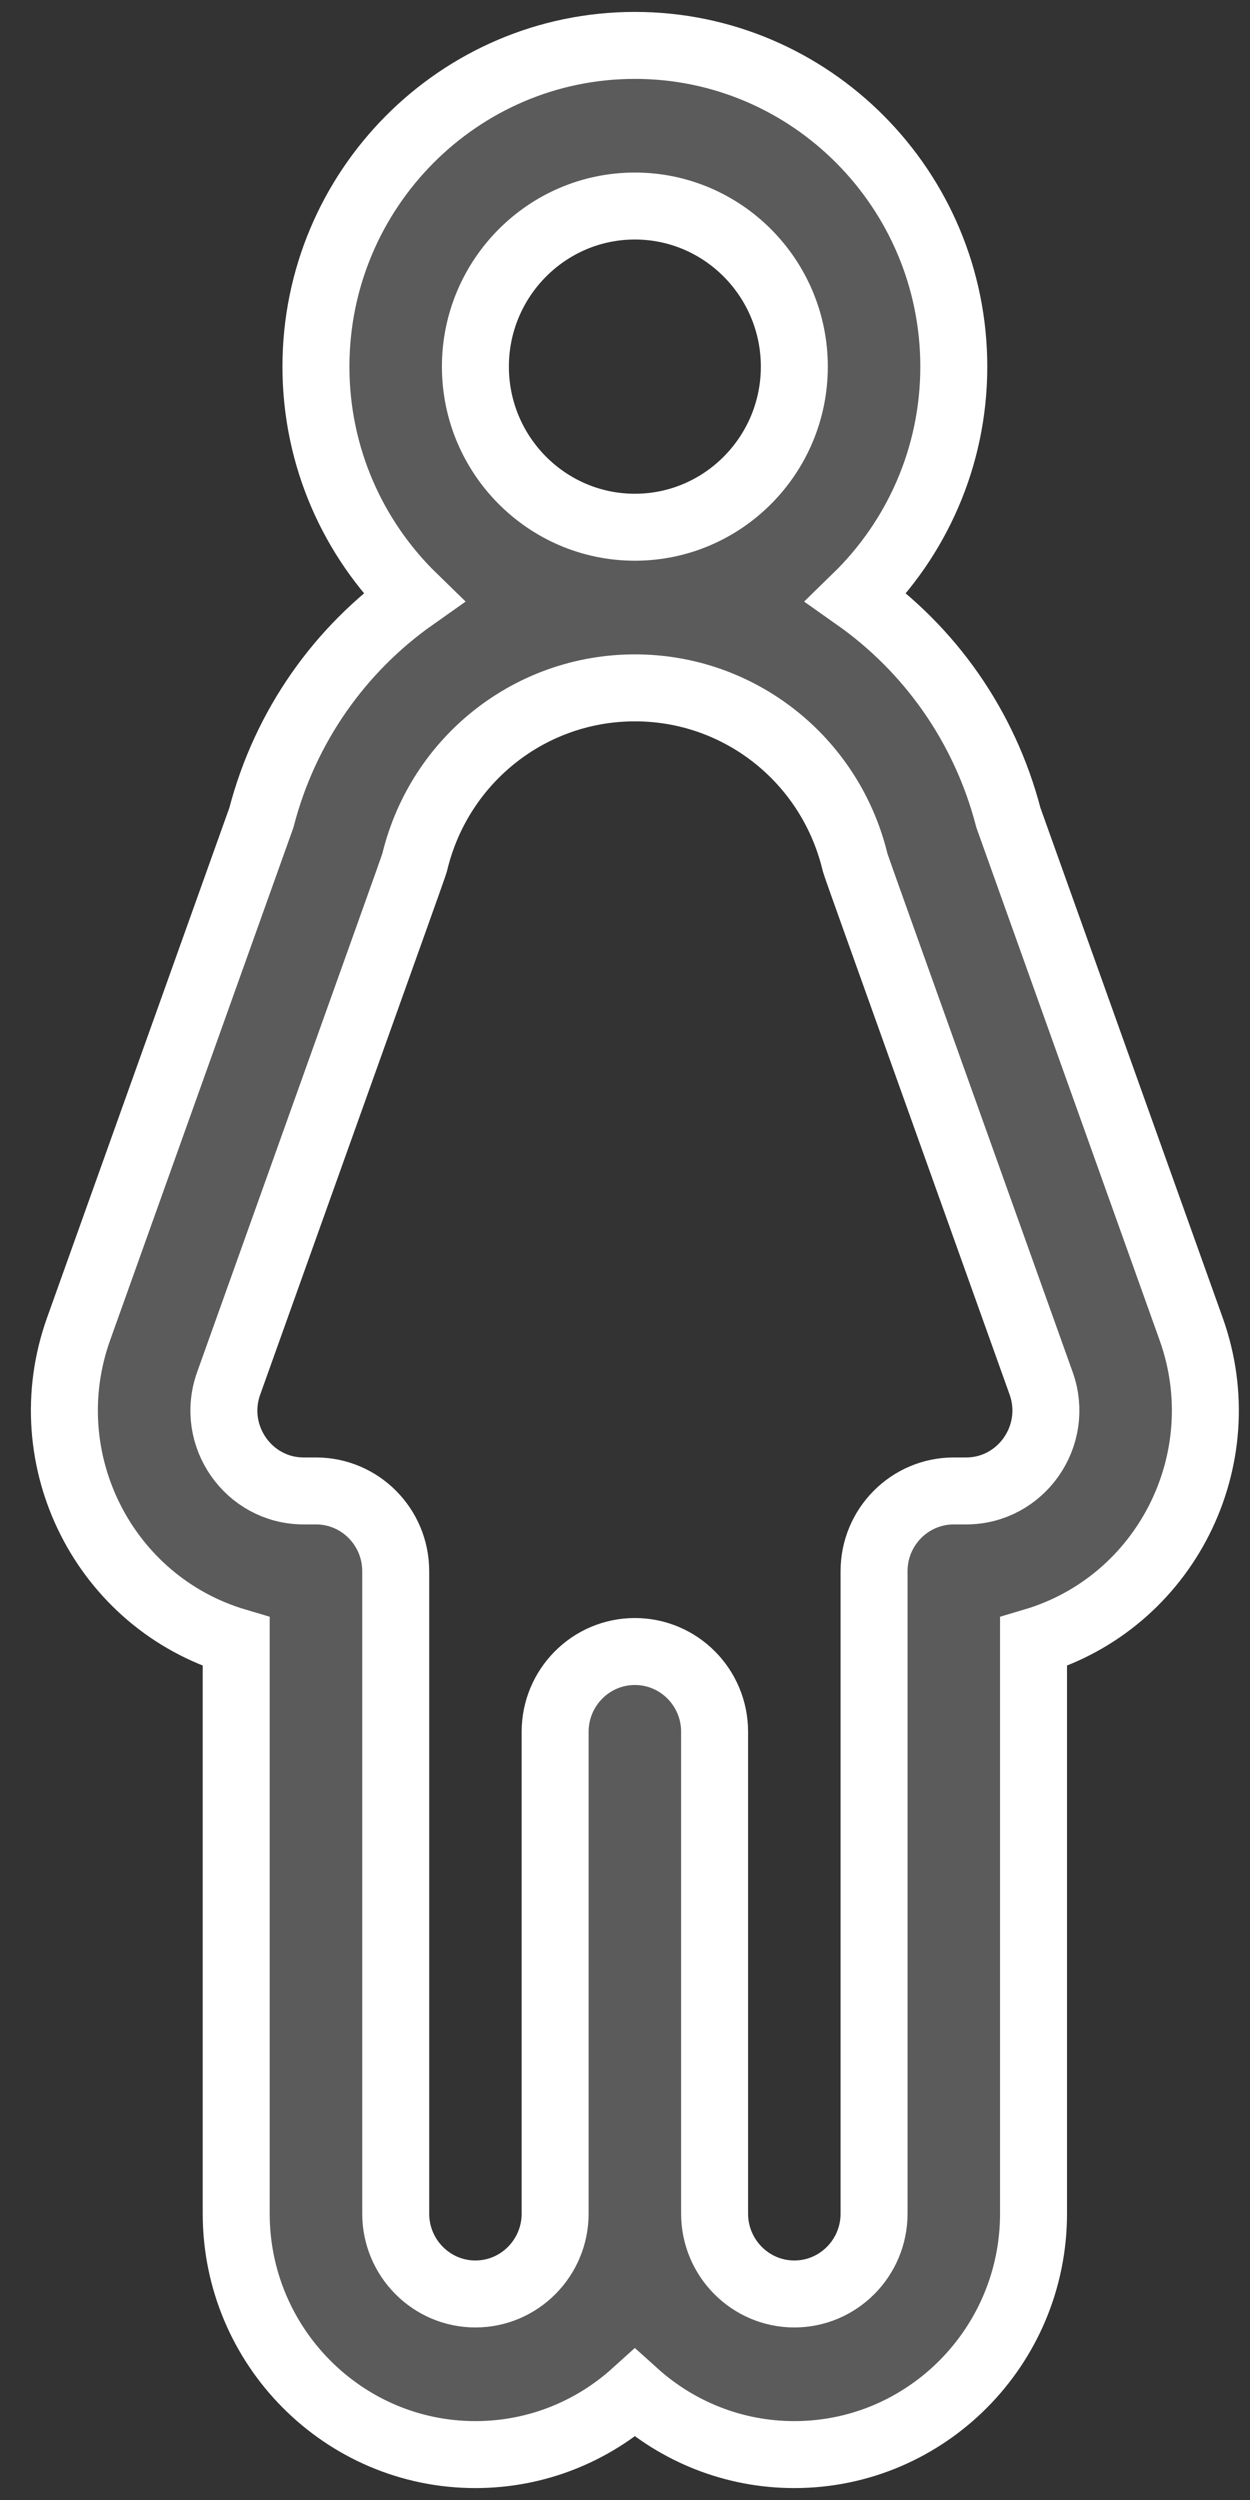 <?xml version="1.0" encoding="UTF-8"?>
<svg width="28px" height="56px" viewBox="0 0 28 56" version="1.1" xmlns="http://www.w3.org/2000/svg" xmlns:xlink="http://www.w3.org/1999/xlink">
    <rect x="0" y="0" width="28" height="56" fill="#333333" stroke="none"/>
    <!-- Generator: Sketch 50.2 (55047) - http://www.bohemiancoding.com/sketch -->
    <title>Shape</title>
    <desc>Created with Sketch.</desc>
    <defs></defs>
    <g id="Website-(9/6)" stroke="none" stroke-width="1" fill="none" fill-rule="evenodd">
        <g id="SGWillMaker---Personal-Detail" transform="translate(-493, -453)" fill="#5B5B5B" fill-rule="nonzero" stroke="#FFFFFF" stroke-width="1.5">
            <g id="Content" transform="translate(167, 123)">
                <g id="Questions" transform="translate(1, 109)">
                    <g id="Gender" transform="translate(29, 140)">
                        <g id="Group-2" transform="translate(53, 49)">
                            <g id="toilet" transform="translate(63, 33)">
                                <path d="M206.682,28.77 L202.588,17.316 C202.054,15.259 200.819,13.538 199.182,12.383 C200.526,11.074 201.365,9.241 201.365,7.213 C201.365,3.245 198.16,0.017 194.221,0.017 C190.282,0.017 187.077,3.245 187.077,7.213 C187.077,9.241 187.916,11.074 189.26,12.383 C187.623,13.538 186.389,15.259 185.855,17.316 L181.76,28.77 C180.717,31.69 182.331,34.897 185.291,35.775 L185.291,48.586 C185.291,51.562 187.695,53.983 190.649,53.983 C192.02,53.983 193.272,53.462 194.221,52.605 C195.17,53.461 196.422,53.983 197.793,53.983 C200.747,53.983 203.151,51.562 203.151,48.586 L203.151,35.775 C206.107,34.899 207.727,31.694 206.682,28.77 Z M194.221,3.615 C196.191,3.615 197.793,5.229 197.793,7.213 C197.793,9.196 196.191,10.81 194.221,10.81 C192.252,10.81 190.649,9.197 190.649,7.213 C190.649,5.229 192.252,3.615 194.221,3.615 Z M201.641,32.397 L201.365,32.397 C200.379,32.397 199.579,33.202 199.579,34.195 L199.579,48.586 C199.579,49.578 198.778,50.385 197.793,50.385 C196.808,50.385 196.007,49.578 196.007,48.586 L196.007,37.793 C196.007,36.799 195.208,35.994 194.221,35.994 C193.235,35.994 192.435,36.8 192.435,37.793 L192.435,48.586 C192.435,49.578 191.634,50.385 190.649,50.385 C189.665,50.385 188.864,49.578 188.864,48.586 L188.864,34.195 C188.864,33.202 188.064,32.397 187.078,32.397 L186.802,32.397 C185.567,32.397 184.703,31.16 185.122,29.988 C189.537,17.635 189.264,18.411 189.297,18.281 C189.863,16.001 191.888,14.408 194.222,14.408 C196.555,14.408 198.58,16.001 199.146,18.281 C199.179,18.411 198.907,17.639 203.322,29.988 C203.739,31.159 202.876,32.397 201.641,32.397 Z" id="Shape"></path>
                            </g>
                        </g>
                    </g>
                </g>
            </g>
        </g>
    </g>
</svg>